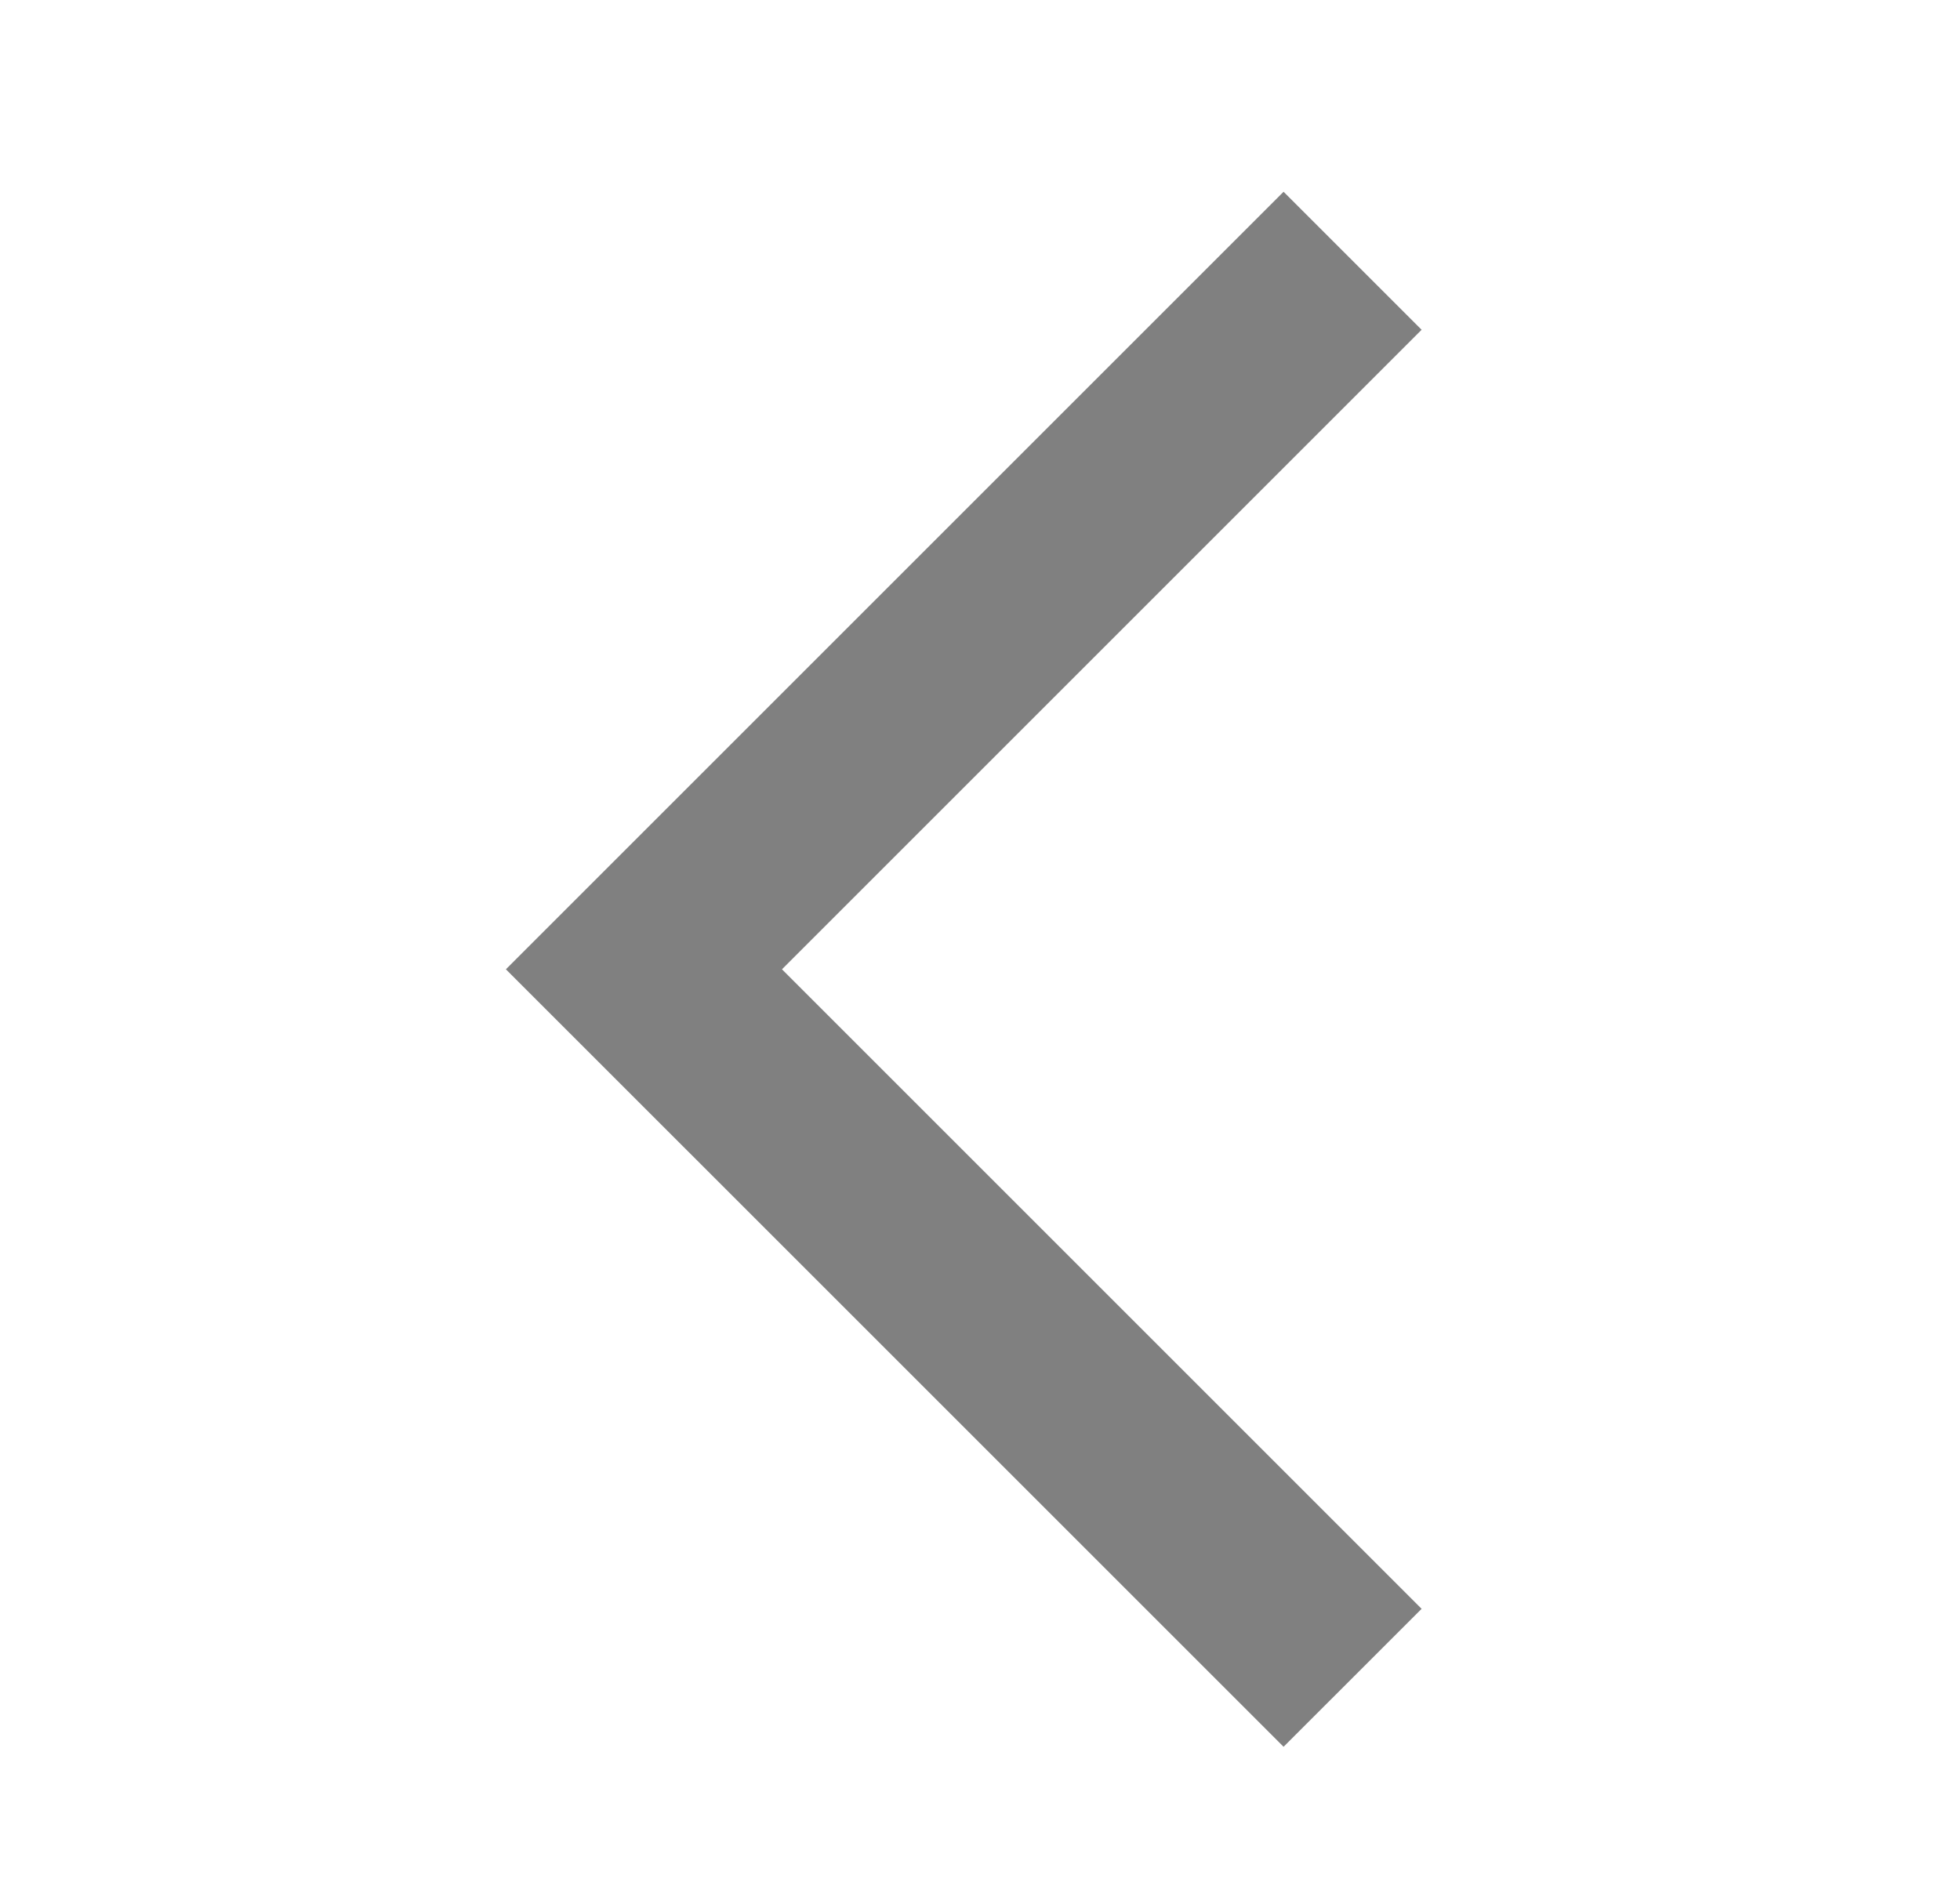 <svg width="35" height="34" viewBox="0 0 35 34" fill="none" xmlns="http://www.w3.org/2000/svg">
<mask id="mask0_652_207" style="mask-type:alpha" maskUnits="userSpaceOnUse" x="0" y="0" width="35" height="34">
<rect width="33.328" height="33.328" transform="matrix(-1 0 0 1 34.066 0.647)" fill="#808080"/>
</mask>
<g mask="url(#mask0_652_207)">
<path d="M22.921 31.198L25.386 28.734L13.964 17.312L25.386 5.89L22.921 3.425L9.034 17.312L22.921 31.198Z" fill="#808080"/>
</g>
</svg>
